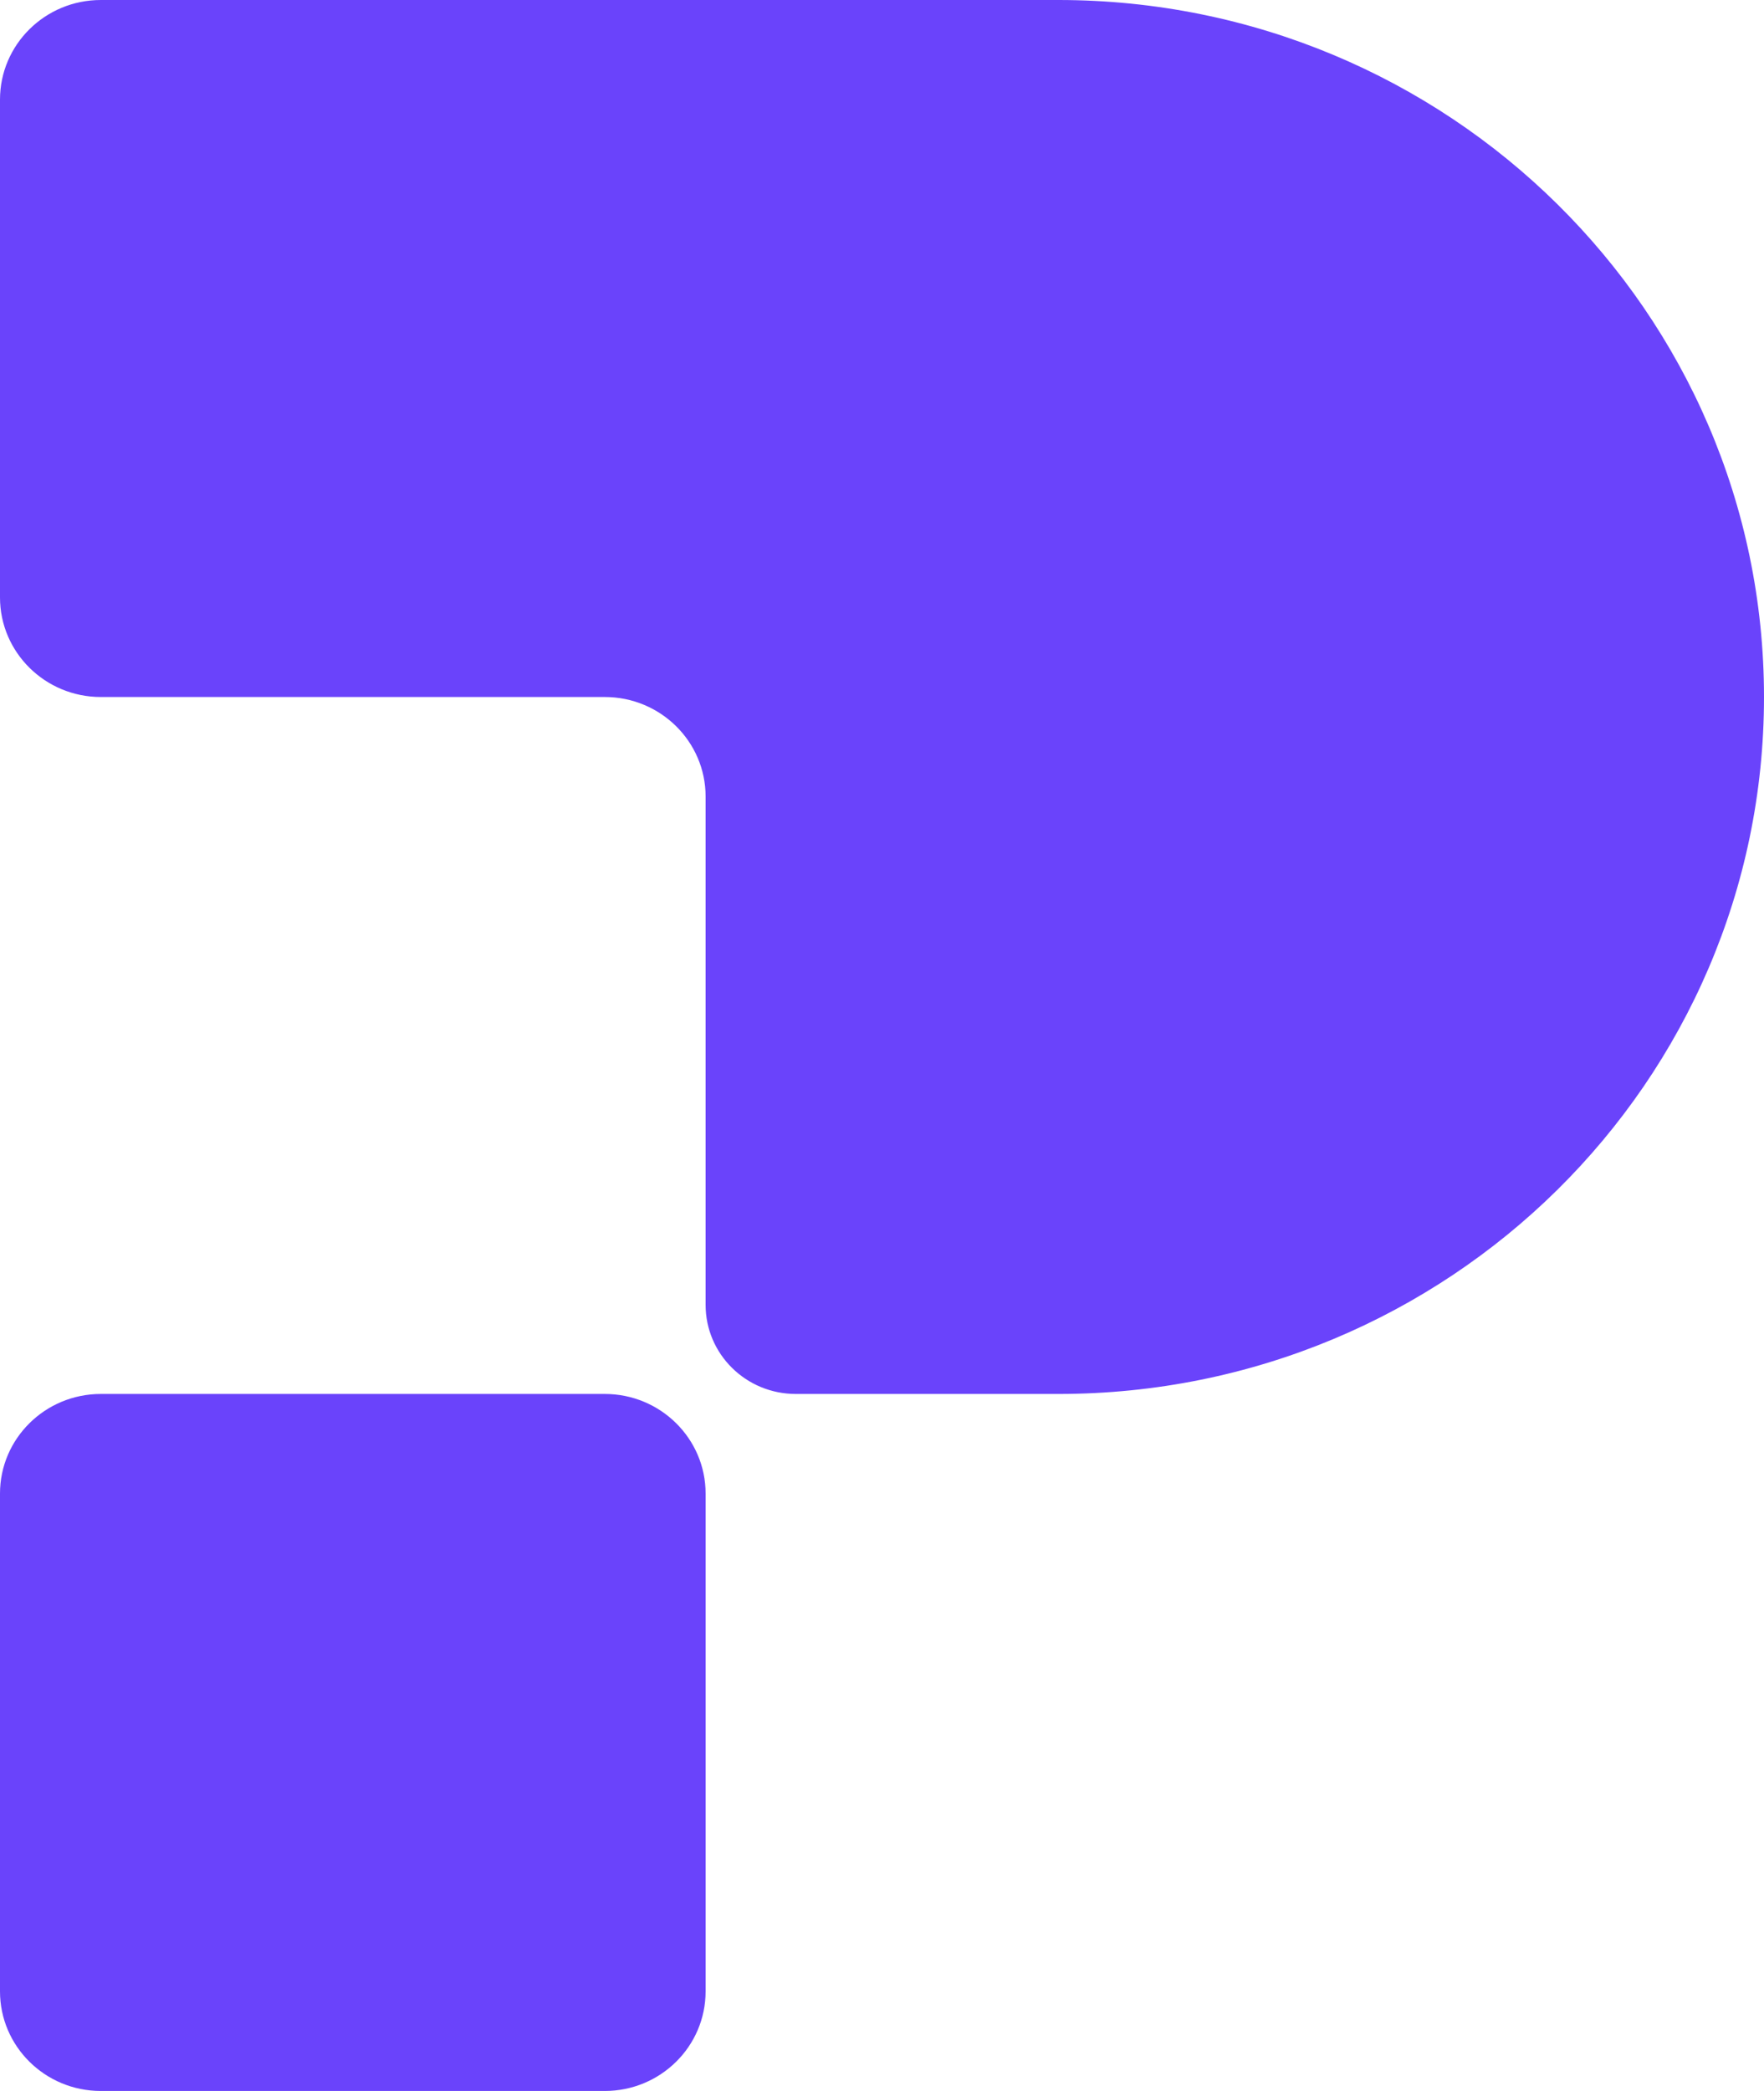 <svg width="27" height="32" viewBox="0 0 27 32" fill="none" xmlns="http://www.w3.org/2000/svg">
<path fill-rule="evenodd" clip-rule="evenodd" d="M1.543 0C0.691 0 0 0.682 0 1.524V9.143C0 9.984 0.691 10.667 1.543 10.667H9.257C10.109 10.667 10.8 11.349 10.8 12.19V19.969C10.8 20.723 11.418 21.333 12.181 21.333H16.2C22.165 21.333 27 16.558 27 10.667C27 4.776 22.165 0 16.2 0H1.543ZM1.543 21.333C0.691 21.333 5.1915e-06 22.016 5.1915e-06 22.857V30.476C5.1915e-06 31.318 0.691 32 1.543 32H9.257C10.109 32 10.8 31.318 10.8 30.476V22.857C10.8 22.016 10.109 21.333 9.257 21.333H1.543Z" fill="#6A43FB"/>
</svg>
